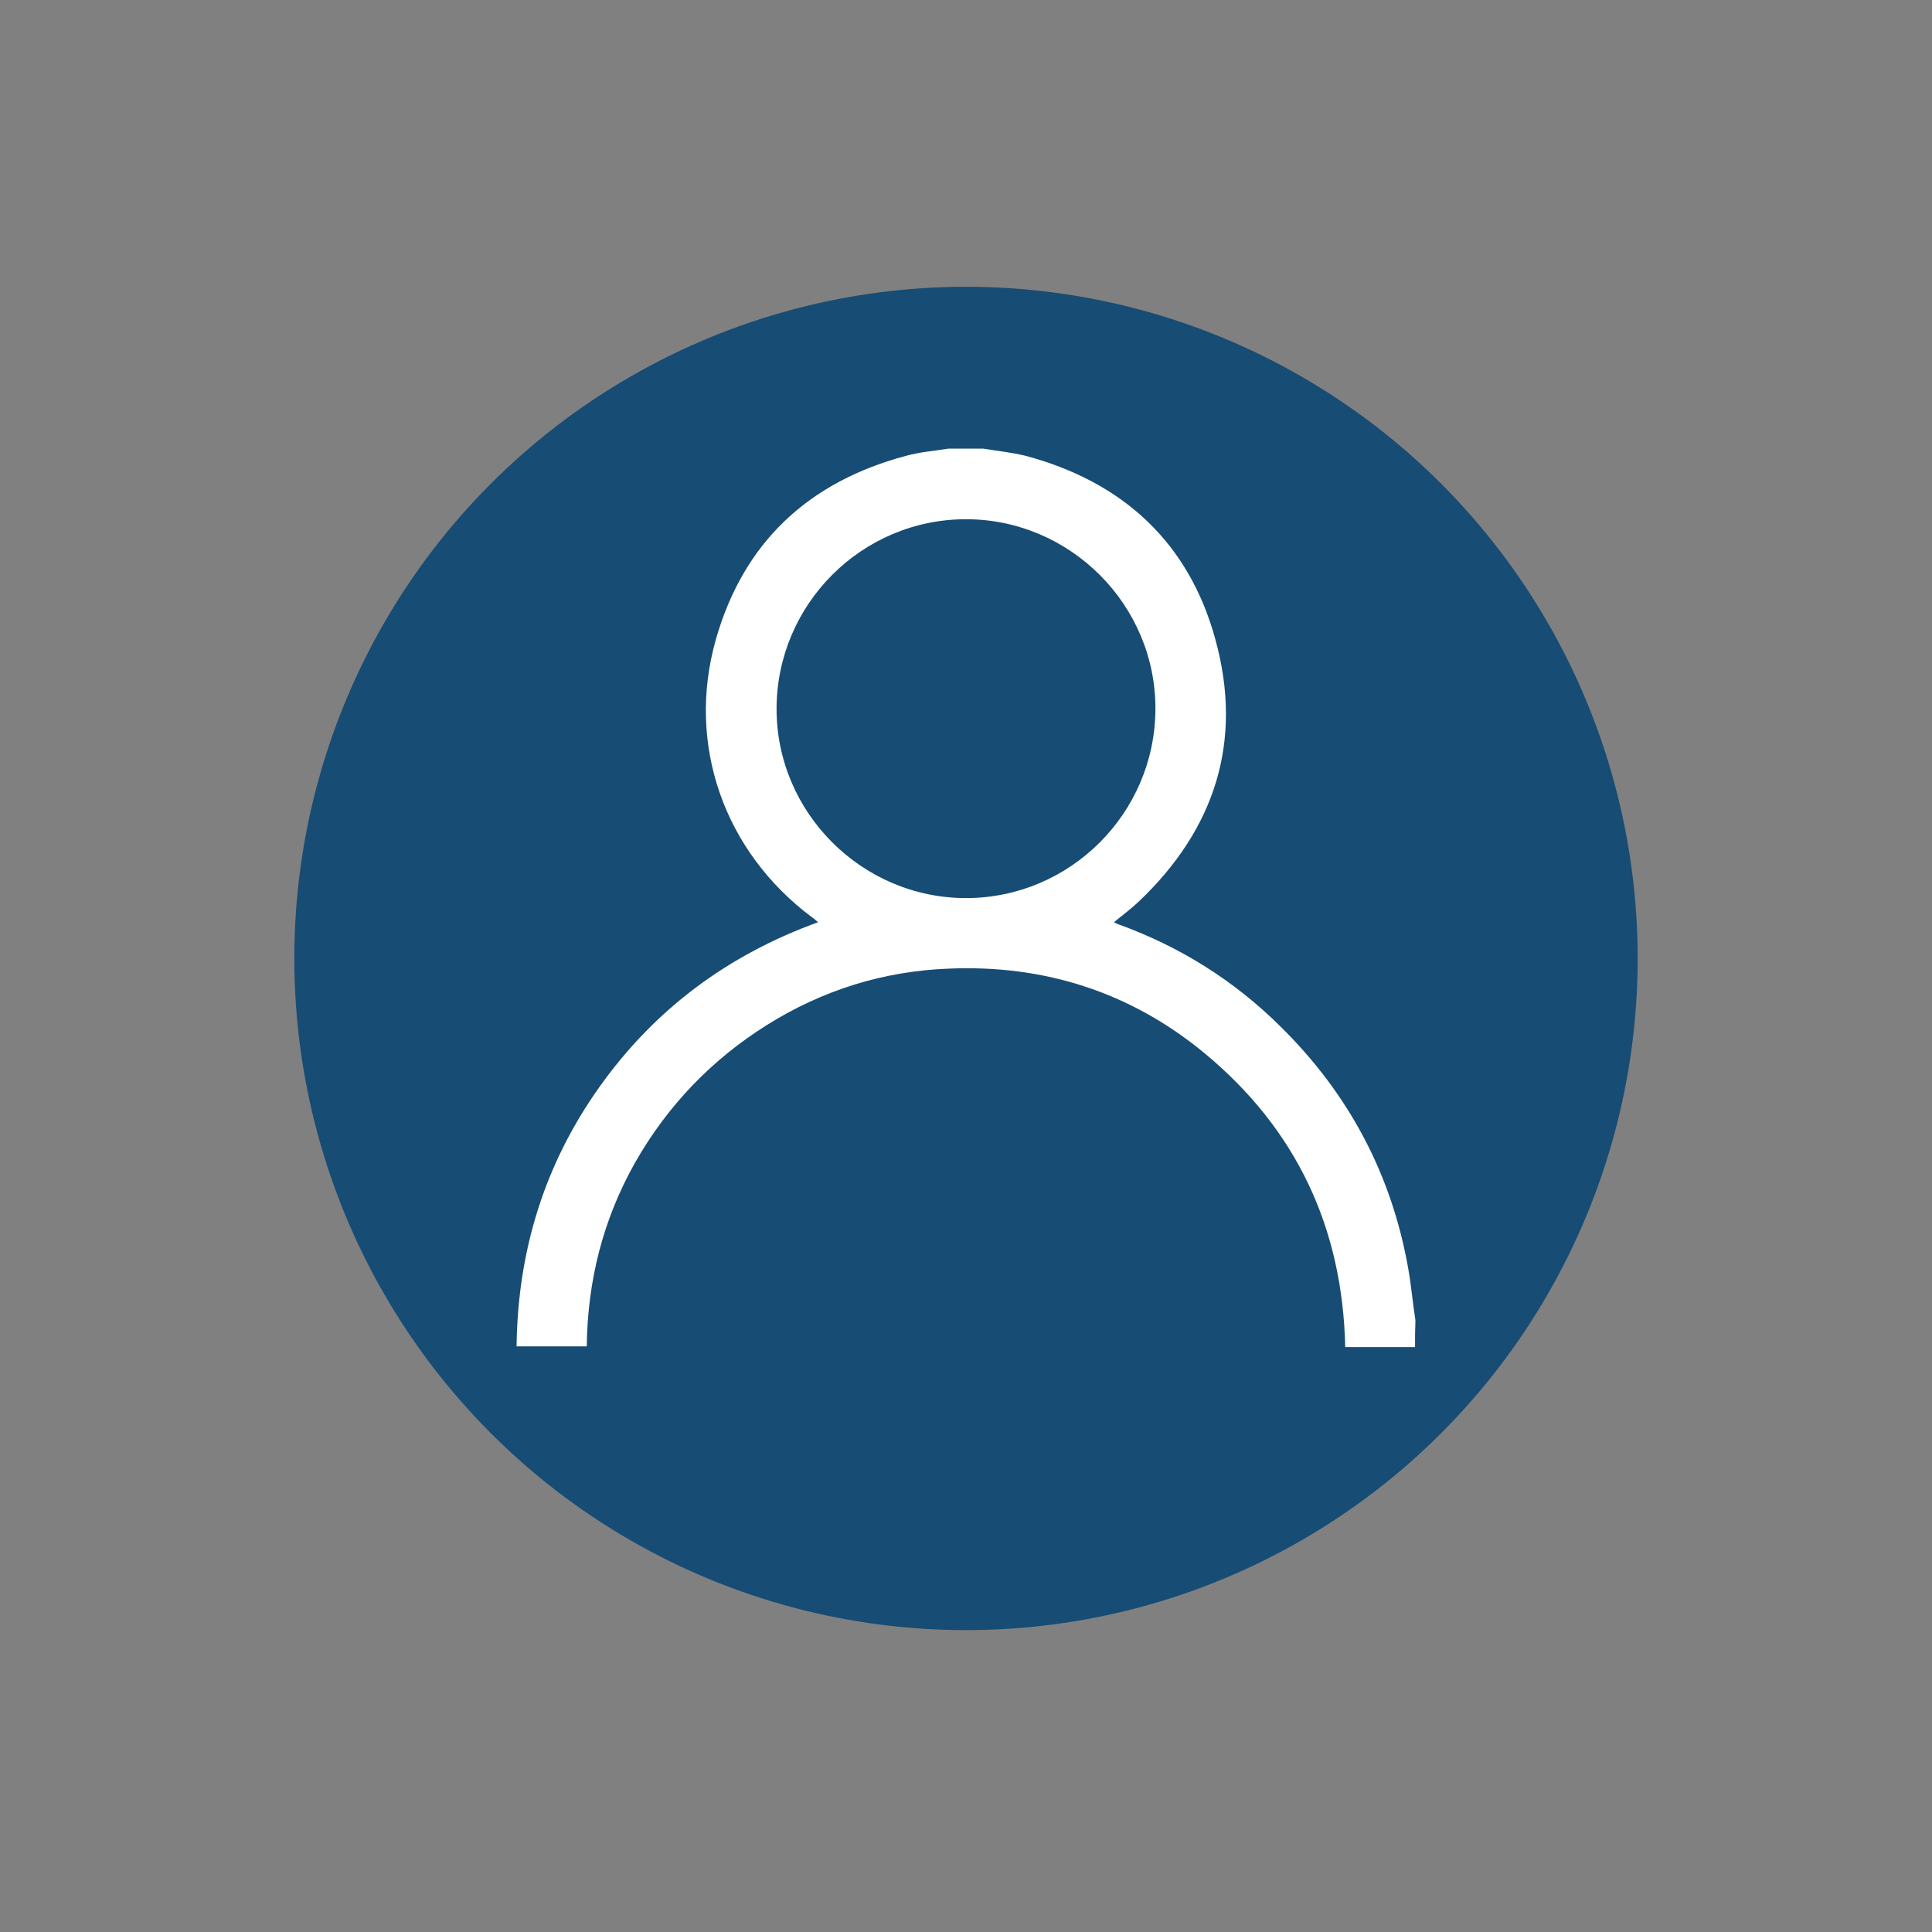 <?xml version="1.0" encoding="utf-8"?>
<!-- Generator: Adobe Illustrator 26.0.3, SVG Export Plug-In . SVG Version: 6.00 Build 0)  -->
<svg version="1.1" id="圖層_1" xmlns="http://www.w3.org/2000/svg" xmlns:xlink="http://www.w3.org/1999/xlink" x="0px" y="0px"
	 viewBox="0 0 512 512" style="enable-background:new 0 0 512 512;" xml:space="preserve">
<rect x="0" y="0" width="512" height="512" fill="#808080" stroke="none"/>
<style type="text/css">
	.st0{fill:#174C74;}
	.st1{fill:#FFFFFF;}
</style>
<circle class="st0" cx="256" cy="254" r="178"/>
<path class="st1" d="M375,357c-6.1,0-12.2,0-18.5,0c-0.7-31.7-13-57.8-37.3-77.9c-19.6-16.2-42.5-23.5-67.9-22.4
	c-17.3,0.7-33.3,5.7-48,14.9c-14.7,9.2-26.4,21.4-35,36.5c-8.5,15.1-12.6,31.3-12.8,48.7c-6.2,0-12.3,0-18.6,0
	c0.3-25.3,7.4-48.3,22-68.8c14.6-20.5,33.9-34.9,57.9-43.6c-0.7-0.6-1.1-1-1.6-1.3c-23.2-17.3-33.4-45.7-25.5-73.6
	c7.3-25.7,24.5-41.8,50.4-48.7c3.6-1,7.4-1.3,11.2-1.9c3.1,0,6.2,0,9.3,0c3.7,0.6,7.5,1,11.2,1.9c25.8,6.9,43.3,23,50.3,48.7
	c7.4,26.9-0.1,50.3-20.4,69.5c-2,1.9-4.2,3.5-6.5,5.4c0.7,0.3,1.1,0.6,1.6,0.7c16.1,5.9,30.3,14.8,42.5,26.9
	c18.1,17.8,29.5,39.2,33.9,64.2c0.8,4.5,1.2,9.2,1.9,13.7C375,352.4,375,354.7,375,357z M256,137.6c-27.6,0-50.1,22.5-50.2,50.1
	c-0.1,27.6,22.6,50.3,50.2,50.3c27.6,0,50.1-22.5,50.2-50.1C306.3,160.3,283.6,137.6,256,137.6z"/>
</svg>
